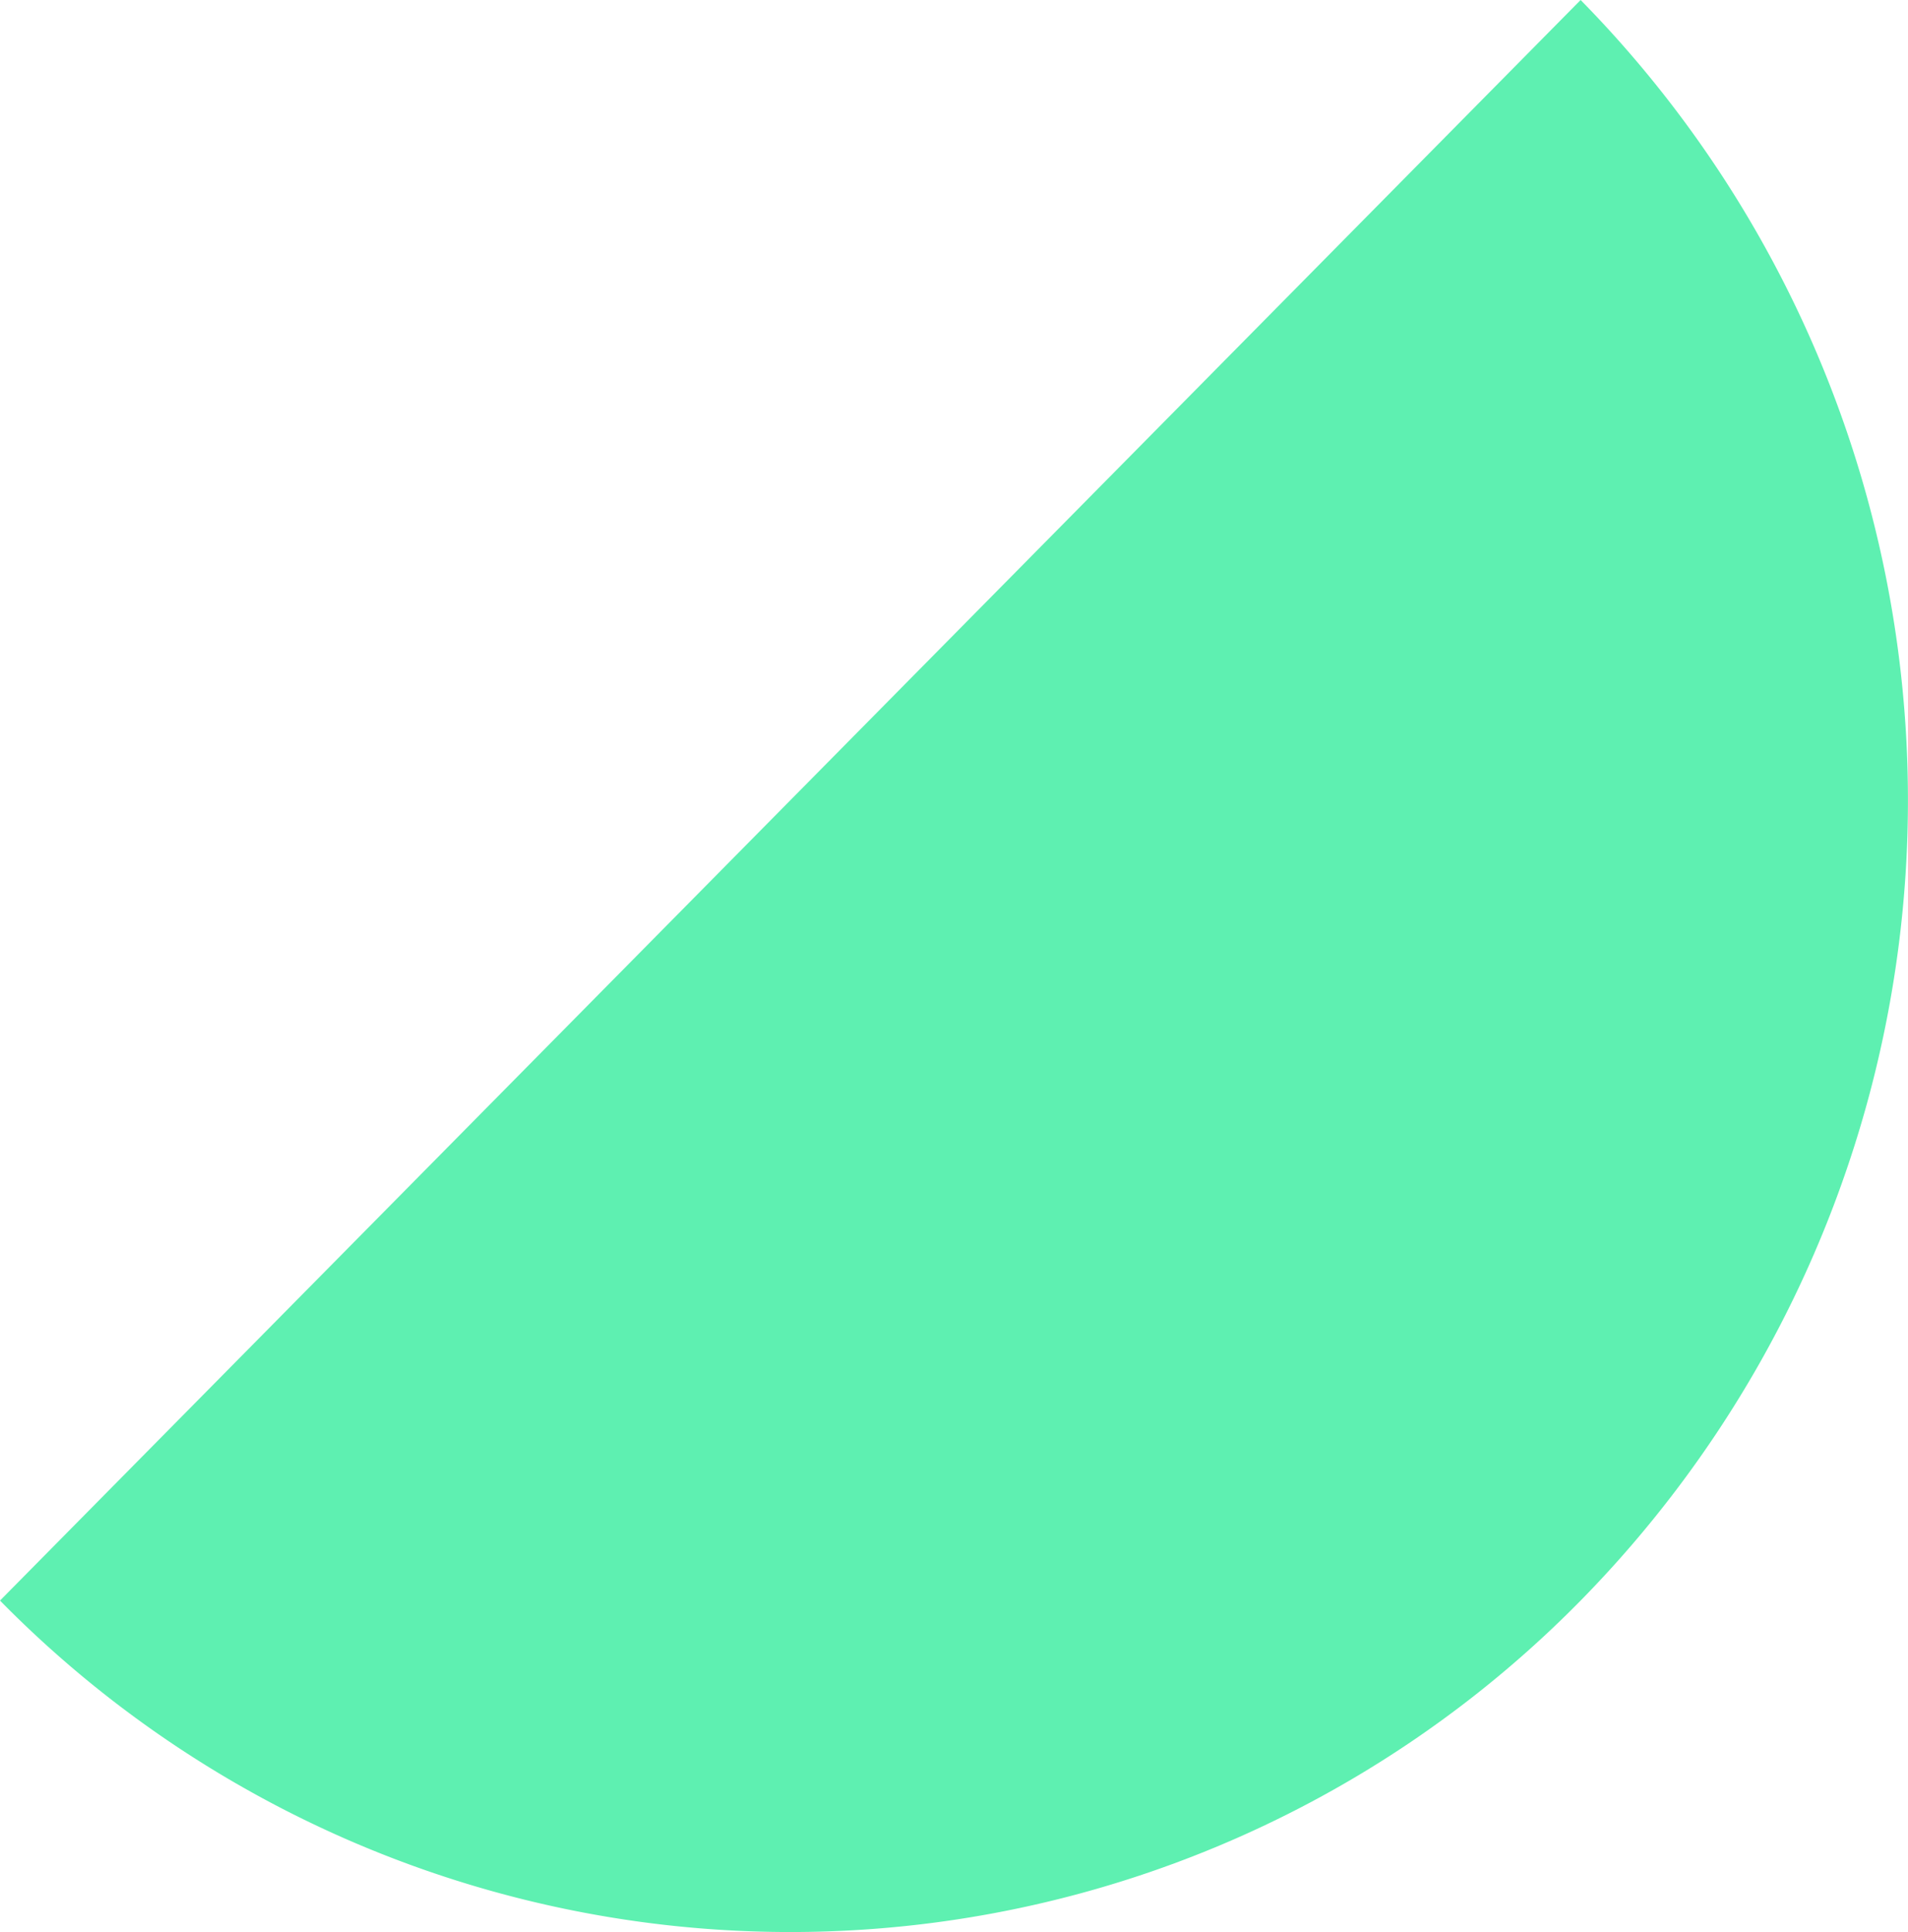 <?xml version="1.0" encoding="UTF-8"?>
<svg xmlns="http://www.w3.org/2000/svg" id="Layer_3" data-name="Layer 3" width="22.106" height="22.381" viewBox="0 0 22.106 22.381">
  <path id="Path_3821" data-name="Path 3821" d="M18.313,0a13.227,13.227,0,0,1,0,18.541A12.838,12.838,0,0,1,0,18.541Z" fill="#5ef0b1"></path>
</svg>
